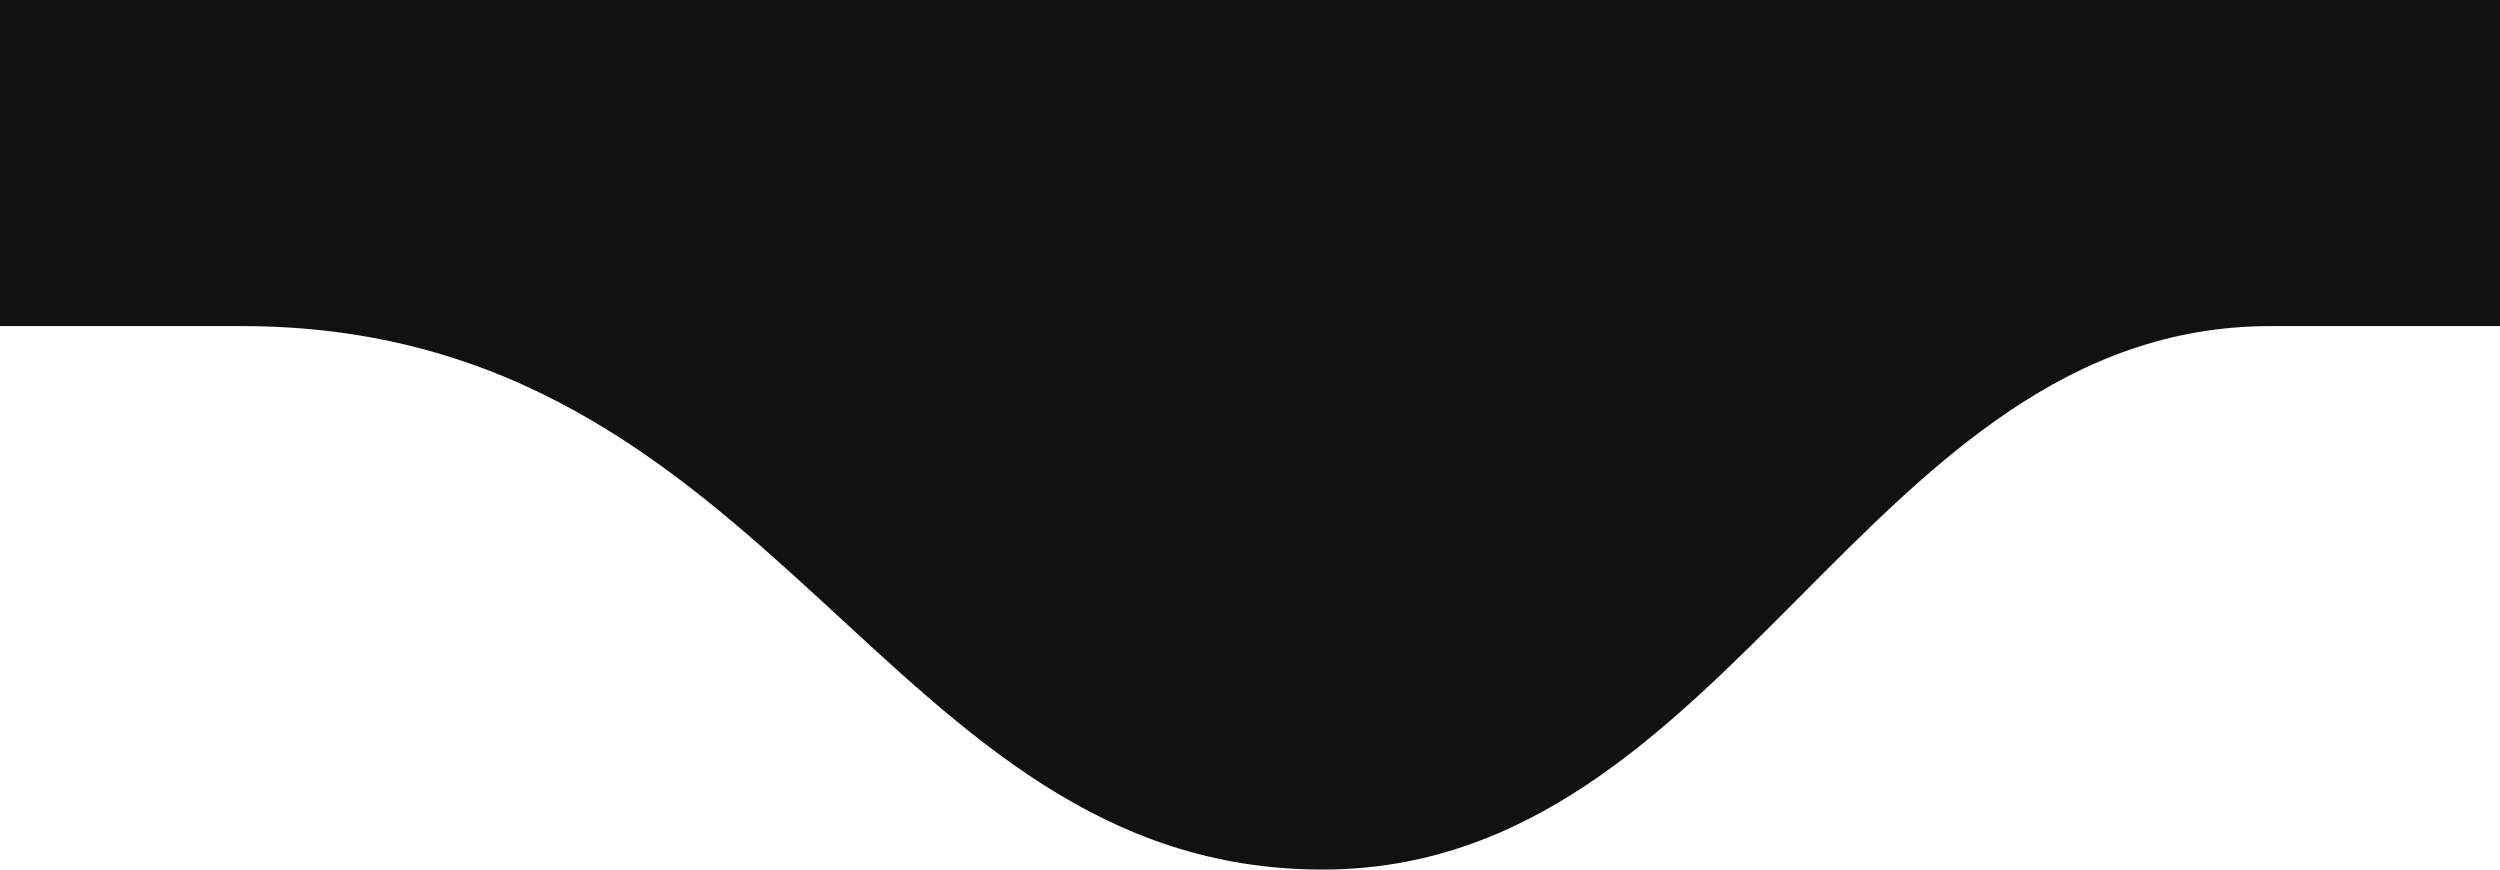 <svg xmlns="http://www.w3.org/2000/svg" width="207" height="72" viewBox="0 0 207 72" fill="none"><path id="Vector 1" d="M188 27H207V0H0V27H20C64.5 27 73 72 109.5 72C143.5 72 154.5 27 188 27Z" fill="#111111"></path></svg>